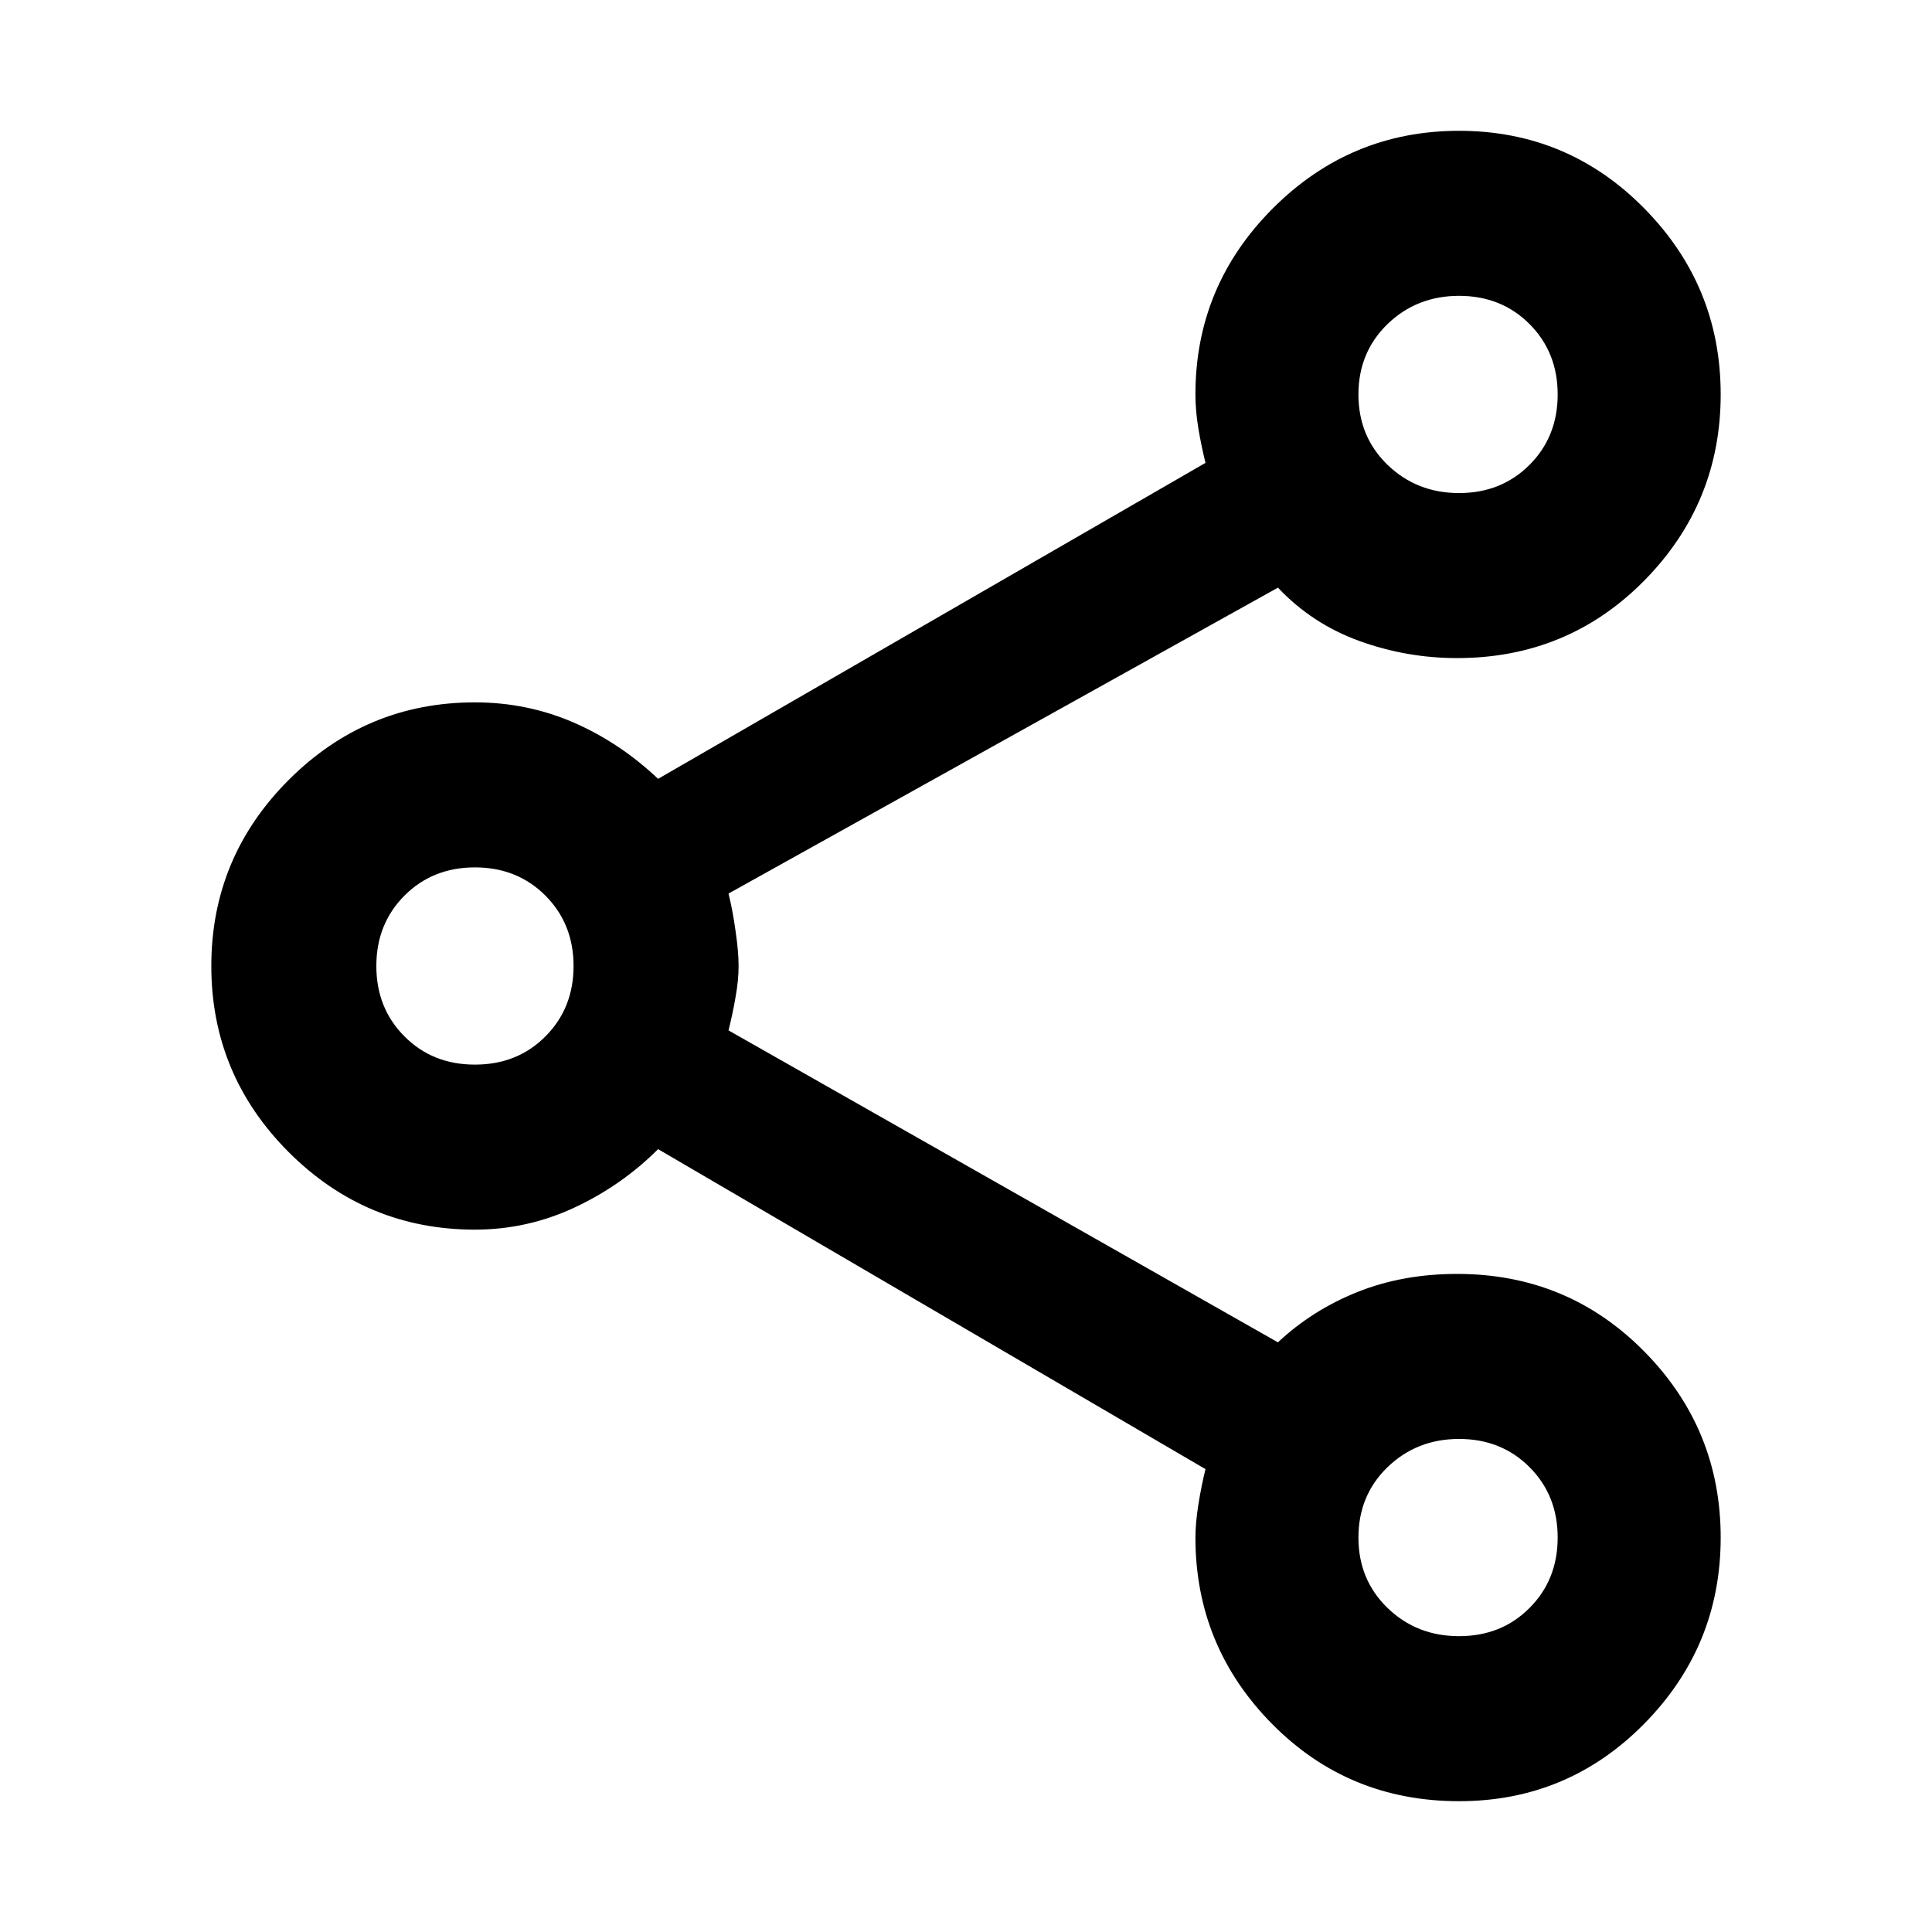 <svg width="24" height="24" viewBox="0 0 24 24" fill="none" xmlns="http://www.w3.org/2000/svg">
<g id="share">
<mask id="mask0_310_636" style="mask-type:alpha" maskUnits="userSpaceOnUse" x="0" y="0" width="24" height="24">
<rect id="Bounding box" width="24" height="24" fill="#D9D9D9"/>
</mask>
<g mask="url(#mask0_310_636)">
<path id="share_2" d="M18.125 22.375C17.208 22.375 16.433 22.055 15.8 21.413C15.167 20.771 14.85 20 14.85 19.1C14.85 18.984 14.862 18.846 14.887 18.688C14.912 18.529 14.942 18.384 14.975 18.25L8.175 14.275C7.875 14.575 7.529 14.817 7.138 15C6.746 15.183 6.333 15.275 5.9 15.275C5 15.275 4.229 14.954 3.587 14.313C2.946 13.671 2.625 12.9 2.625 12C2.625 11.1 2.946 10.329 3.587 9.688C4.229 9.046 5 8.725 5.9 8.725C6.333 8.725 6.742 8.809 7.125 8.975C7.508 9.142 7.858 9.375 8.175 9.675L14.975 5.75C14.942 5.617 14.912 5.475 14.887 5.325C14.862 5.175 14.85 5.034 14.85 4.9C14.85 4 15.171 3.23 15.812 2.588C16.454 1.946 17.225 1.625 18.125 1.625C19.025 1.625 19.792 1.946 20.425 2.588C21.058 3.23 21.375 4 21.375 4.9C21.375 5.8 21.058 6.571 20.425 7.213C19.792 7.854 19.017 8.175 18.1 8.175C17.683 8.175 17.279 8.104 16.888 7.963C16.496 7.821 16.158 7.6 15.875 7.3L9.05 11.1C9.083 11.233 9.113 11.388 9.137 11.563C9.163 11.738 9.175 11.883 9.175 12C9.175 12.117 9.163 12.246 9.137 12.388C9.113 12.529 9.083 12.667 9.05 12.8L15.875 16.675C16.158 16.409 16.488 16.2 16.862 16.05C17.238 15.9 17.65 15.825 18.1 15.825C19.017 15.825 19.792 16.146 20.425 16.788C21.058 17.429 21.375 18.2 21.375 19.1C21.375 20 21.058 20.771 20.425 21.413C19.792 22.055 19.025 22.375 18.125 22.375ZM18.125 6.125C18.475 6.125 18.767 6.008 19 5.775C19.233 5.542 19.35 5.25 19.35 4.9C19.35 4.55 19.233 4.259 19 4.025C18.767 3.792 18.475 3.675 18.125 3.675C17.775 3.675 17.479 3.792 17.237 4.025C16.996 4.259 16.875 4.55 16.875 4.9C16.875 5.25 16.996 5.542 17.237 5.775C17.479 6.008 17.775 6.125 18.125 6.125ZM5.9 13.225C6.25 13.225 6.542 13.109 6.775 12.875C7.008 12.642 7.125 12.35 7.125 12C7.125 11.65 7.008 11.359 6.775 11.125C6.542 10.892 6.25 10.775 5.9 10.775C5.55 10.775 5.258 10.892 5.025 11.125C4.792 11.359 4.675 11.65 4.675 12C4.675 12.35 4.792 12.642 5.025 12.875C5.258 13.109 5.55 13.225 5.9 13.225ZM18.125 20.325C18.475 20.325 18.767 20.209 19 19.975C19.233 19.742 19.35 19.45 19.35 19.1C19.35 18.75 19.233 18.458 19 18.225C18.767 17.992 18.475 17.875 18.125 17.875C17.775 17.875 17.479 17.992 17.237 18.225C16.996 18.458 16.875 18.75 16.875 19.1C16.875 19.45 16.996 19.742 17.237 19.975C17.479 20.209 17.775 20.325 18.125 20.325Z" fill="black"/>
</g>
</g>
</svg>
